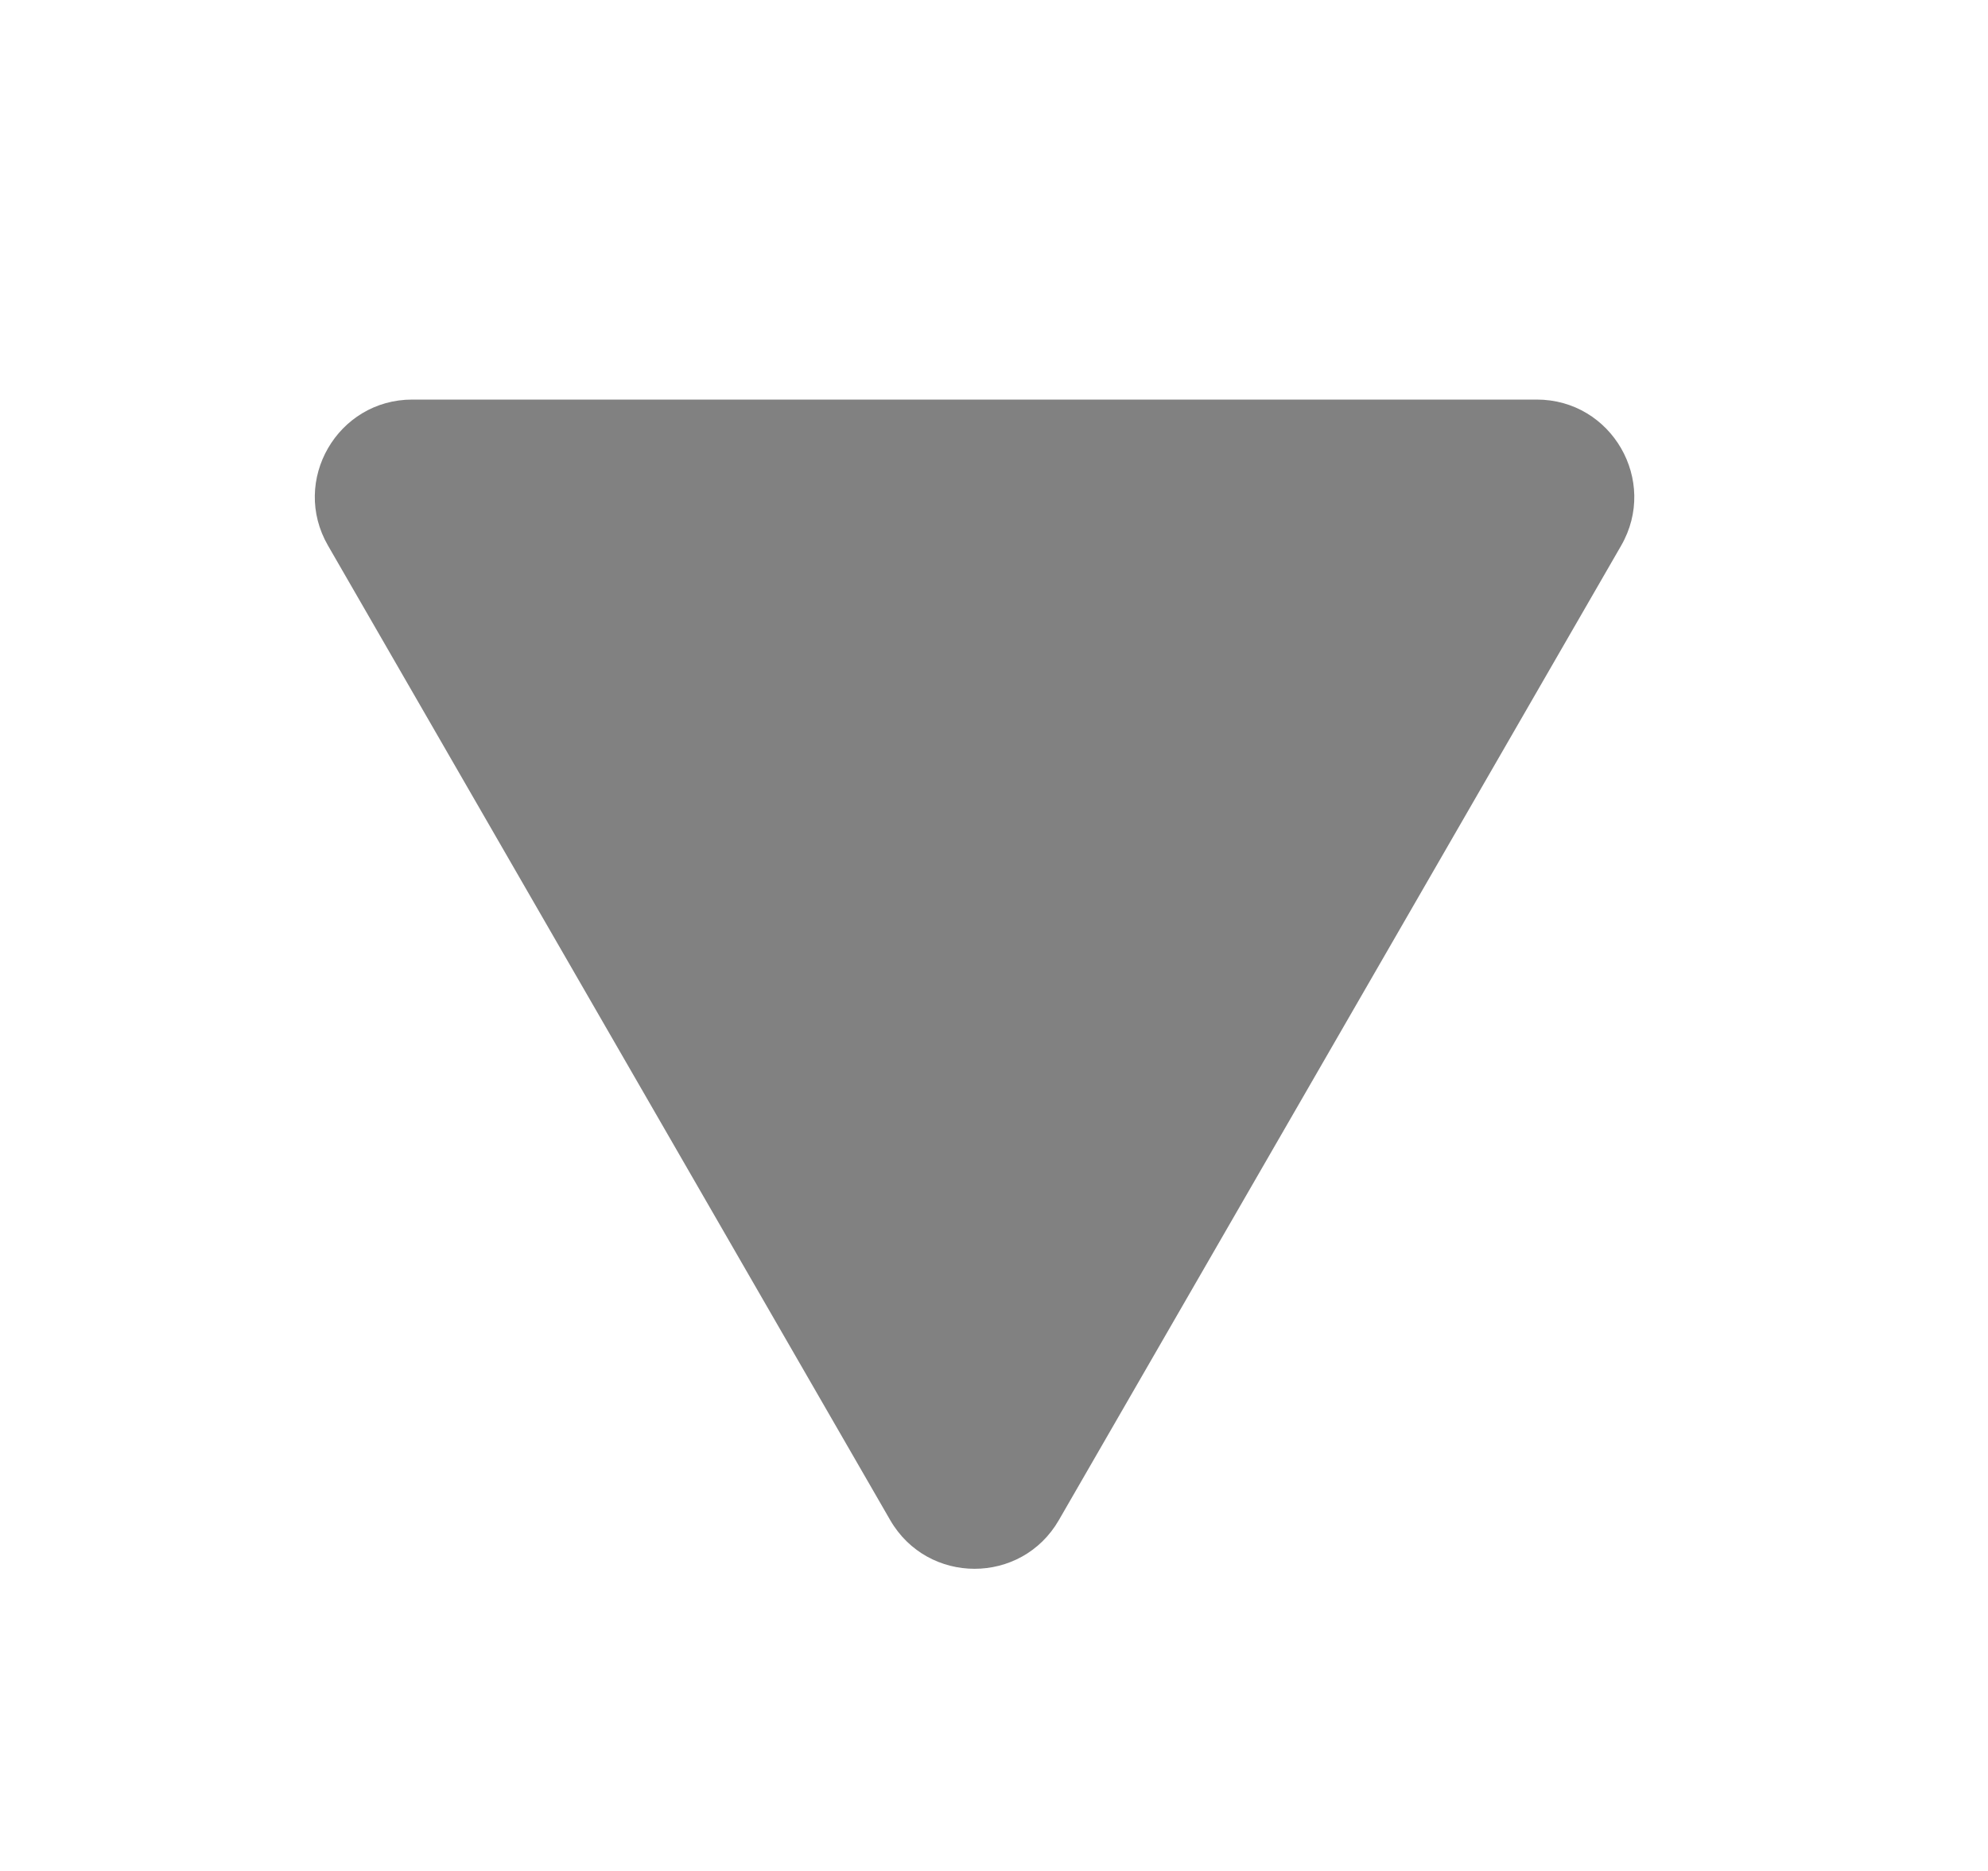 <svg width="17" height="16" viewBox="0 0 17 16" fill="none" xmlns="http://www.w3.org/2000/svg">
<path d="M2.805 4.666C2.484 4.111 2.885 3.417 3.526 3.417H13.141C13.782 3.417 14.183 4.111 13.863 4.666L9.055 12.999C8.735 13.555 7.933 13.555 7.612 12.999L2.805 4.666Z" fill="#818181"/>
</svg>
